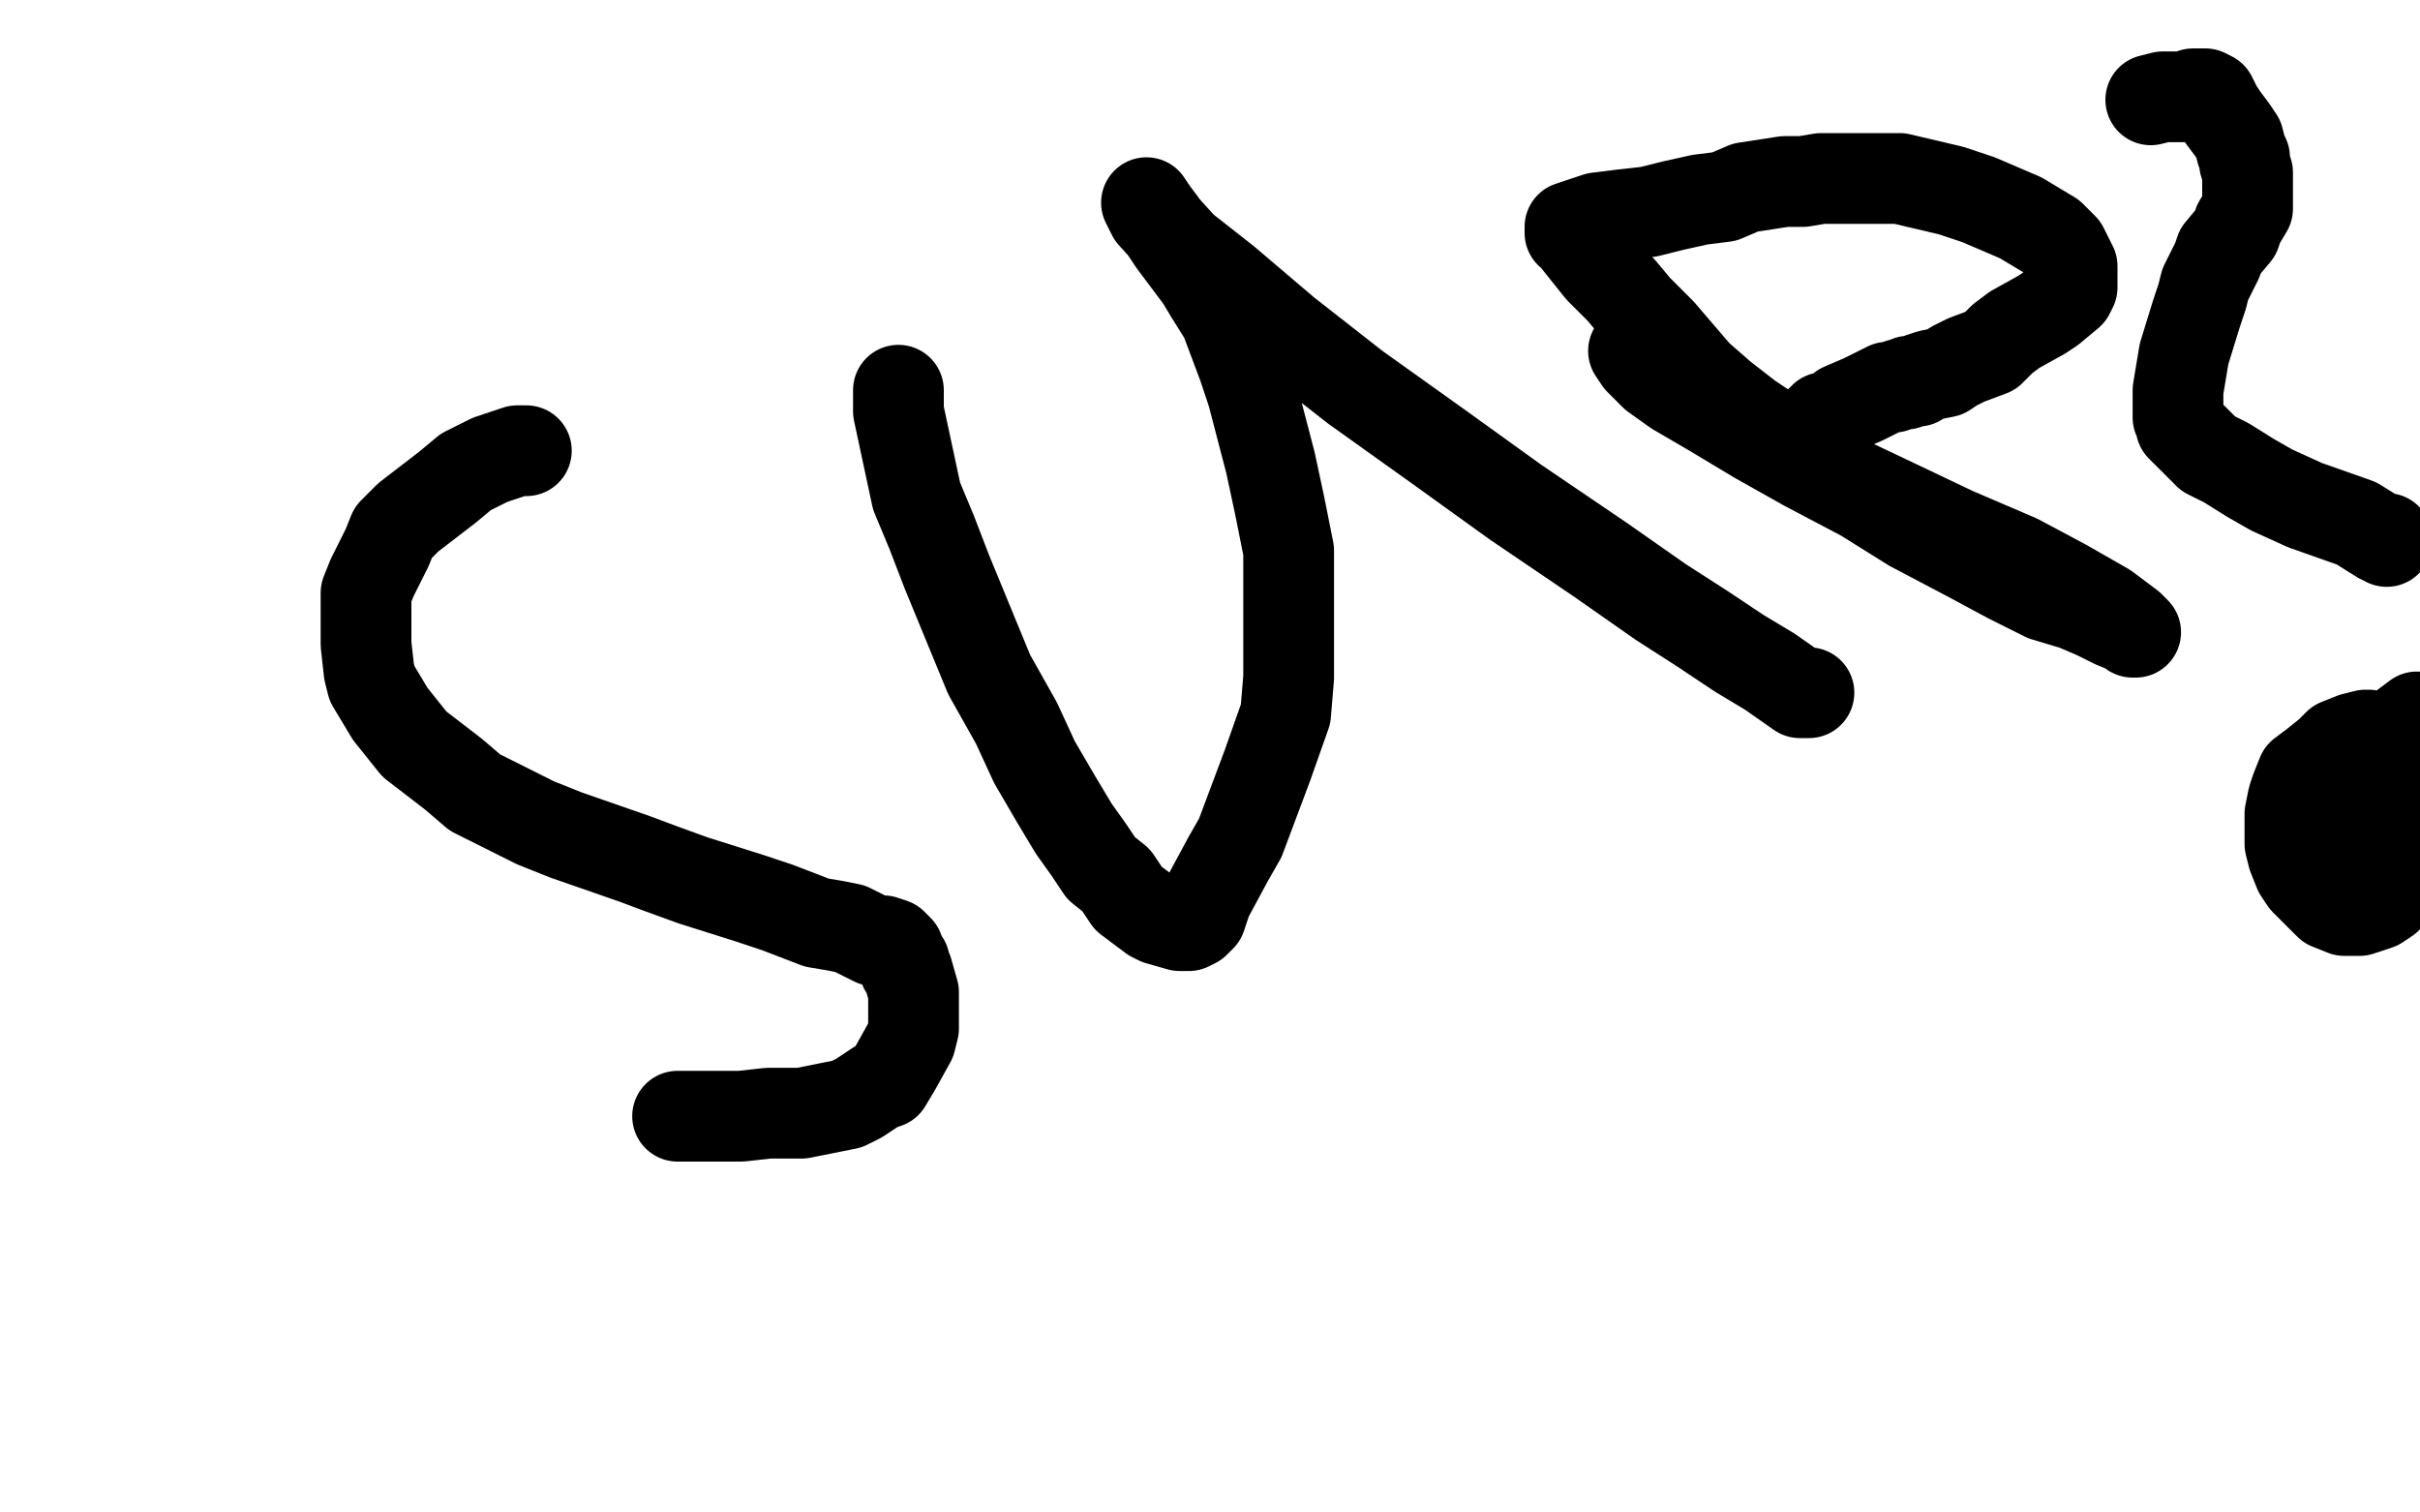 <?xml version="1.0" standalone="no"?>
<!DOCTYPE svg PUBLIC "-//W3C//DTD SVG 1.1//EN"
"http://www.w3.org/Graphics/SVG/1.1/DTD/svg11.dtd">

<svg width="800" height="500" version="1.1" xmlns="http://www.w3.org/2000/svg" xmlns:xlink="http://www.w3.org/1999/xlink" style="stroke-antialiasing: false"><desc>This SVG has been created on https://colorillo.com/</desc><rect x='0' y='0' width='800' height='500' style='fill: rgb(255,255,255); stroke-width:0' /><polyline points="174,149 171,149 171,149 162,152 162,152 154,156 154,156 148,161 148,161 135,171 135,171 130,176 130,176 128,181 128,181 125,187 125,187 123,191 123,191 121,196 121,196 121,202 121,202 121,206 121,206 121,210 121,213 122,222 123,226 129,236 133,241 137,246 150,256 157,262 177,272 187,276 210,284 218,287 229,291 248,297 257,300 270,305 276,306 281,307 289,311 292,311 295,312 297,314 297,315 299,318 299,320 300,321 302,328 302,331 302,333 302,340 301,344 296,353 293,358 290,359 284,363 280,365 265,368 260,368 254,368 245,369 240,369 230,369 227,369 225,369 224,369" style="fill: none; stroke: #000000; stroke-width: 30; stroke-linejoin: round; stroke-linecap: round; stroke-antialiasing: false; stroke-antialias: 0; opacity: 1.0"/>
<polyline points="297,129 297,136 297,136 300,150 300,150 303,164 303,164 308,176 308,176 313,189 313,189 320,206 320,206 327,223 327,223 336,239 336,239 342,252 342,252 349,264 349,264 355,274 355,274 360,281 364,287 369,291 373,297 381,303 383,304 390,306 391,306 393,306 395,305 397,303 399,297 406,284 410,277 416,261 419,253 425,236 426,224 426,212 426,182 423,167 420,153 414,130 411,121 405,105 400,97 397,92 388,80 384,74 381,70 379,67 381,71 391,82 405,93 425,110 448,128 476,148 501,166 529,185 549,199 563,208 575,216 585,222 595,229 598,229" style="fill: none; stroke: #000000; stroke-width: 30; stroke-linejoin: round; stroke-linecap: round; stroke-antialiasing: false; stroke-antialias: 0; opacity: 1.0"/>
<polyline points="540,116 542,119 542,119 547,124 547,124 554,129 554,129 566,136 566,136 581,145 581,145 597,154 597,154 616,164 616,164 632,174 632,174 651,184 651,184 664,191 664,191 676,197 676,197 686,200 693,203 699,206 704,208 705,209 706,209 704,207 696,201 682,193 667,185 646,176 625,166 606,157 590,146 578,138 569,131 561,124 555,117 549,110 541,102 536,96 529,89 521,79 520,77 519,77 519,76 519,75 522,74 528,72 536,71 545,70 553,68 562,66 570,65 577,62 590,60 596,60 602,59 614,59 620,59 628,59 645,63 654,66 668,72 673,75 678,78 682,82 683,84 685,88 685,89 685,91 685,95 684,97 678,102 675,104 666,109 662,112 658,116 650,119 646,121 643,123 638,124 635,125 634,126 632,126 631,126 630,127 628,127 626,128 624,128 622,129 620,130 618,131 616,132 609,135 607,137 603,138 603,139 602,139" style="fill: none; stroke: #000000; stroke-width: 30; stroke-linejoin: round; stroke-linecap: round; stroke-antialiasing: false; stroke-antialias: 0; opacity: 1.0"/>
<polyline points="711,33 715,32 715,32 718,32 718,32 722,32 722,32 725,31 725,31 727,31 727,31 728,31 728,31 729,31 731,32 733,36 735,39 738,43 740,46 741,50 742,52 742,54 743,57 743,59 743,62 743,65 743,67 743,69 740,74 739,77 734,83 733,86 729,94 728,98 726,104 722,117 721,123 720,129 720,136 720,138 721,140 721,141 722,142 725,145 730,150 736,153 744,158 751,162 762,167 779,173 787,178 789,178 789,179" style="fill: none; stroke: #000000; stroke-width: 30; stroke-linejoin: round; stroke-linecap: round; stroke-antialiasing: false; stroke-antialias: 0; opacity: 1.0"/>
<polyline points="783,243 782,243 782,243 778,244 778,244 773,246 773,246 770,249 770,249 765,253 765,253 761,256 761,256 759,261 759,261 758,264 758,264 757,269 757,269 757,273 757,273 757,279 757,279 758,283 760,288 762,291 767,296 770,299 775,301 778,301 780,301 786,299 789,297 796,284 799,278 799,237 795,240 791,243 786,246 781,250 779,253 775,257 774,259 774,261 773,263 772,265 772,269 772,272 772,275 773,280 774,282 776,284 777,284 781,284 782,284 784,284 787,283 789,282 790,280 792,278 792,276 792,273 792,271 792,269 791,267 791,266 789,266 786,266 783,266 780,266 772,266 769,266 763,267 761,268 760,268 758,271 758,272 757,273 757,274 758,274" style="fill: none; stroke: #000000; stroke-width: 30; stroke-linejoin: round; stroke-linecap: round; stroke-antialiasing: false; stroke-antialias: 0; opacity: 1.0"/>
</svg>
